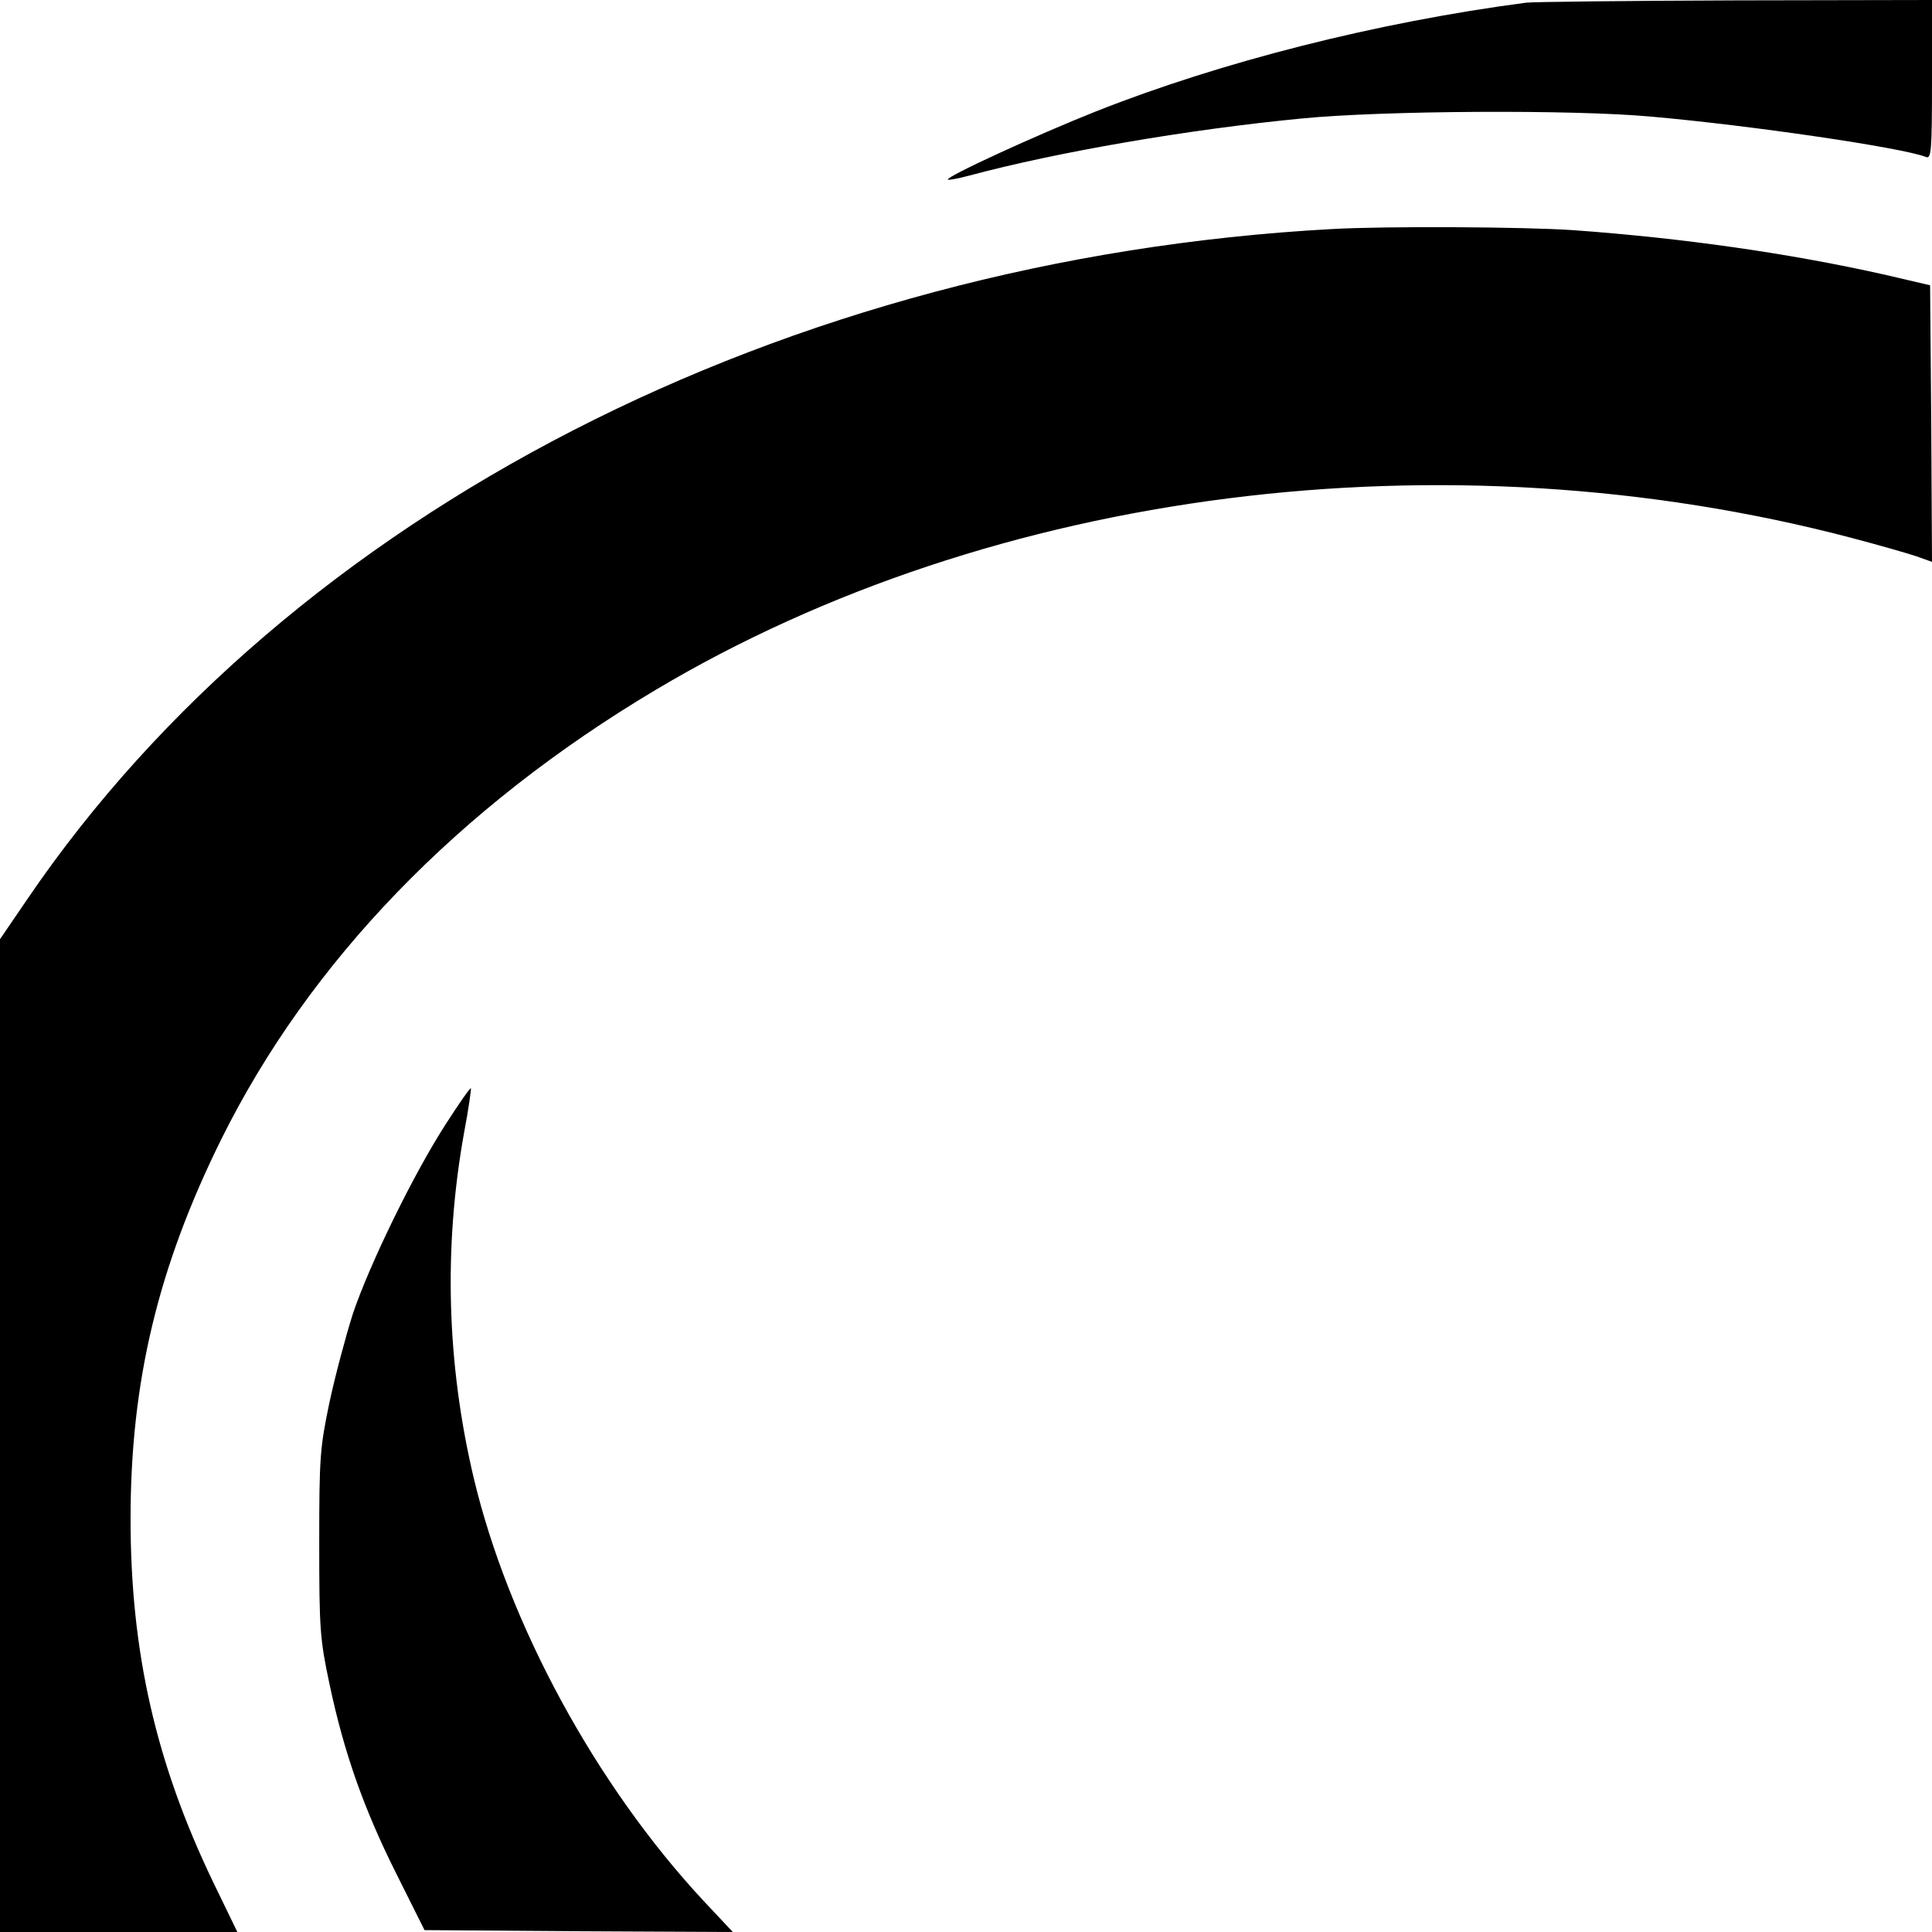 <?xml version="1.0" standalone="no"?>
<!DOCTYPE svg PUBLIC "-//W3C//DTD SVG 20010904//EN"
 "http://www.w3.org/TR/2001/REC-SVG-20010904/DTD/svg10.dtd">
<svg version="1.0" xmlns="http://www.w3.org/2000/svg"
 width="512pt" height="512pt" viewBox="0 0 512 512"
 preserveAspectRatio="xMidYMid meet">
<g transform="translate(0,512) scale(0.1,-0.1)"
fill="#000000" stroke="none">
<path d="M4045 5113 c-396 -52 -809 -157 -1140 -288 -161 -64 -400 -174 -393
-181 2 -2 28 3 58 11 231 62 578 122 880 151 213 21 717 24 925 5 262 -23 665
-82 729 -107 14 -6 16 14 16 205 l0 211 -522 -1 c-288 -1 -536 -4 -553 -6z"/>
<path d="M3530 4513 c-1450 -79 -2761 -752 -3457 -1775 l-73 -107 0 -1315 0
-1316 314 0 315 0 -64 132 c-152 316 -219 610 -219 963 0 364 73 667 240 1005
234 472 628 880 1152 1192 895 533 2092 685 3167 403 72 -19 149 -41 173 -49
l42 -15 -2 367 -3 366 -120 28 c-254 57 -535 97 -825 118 -131 9 -500 11 -640
3z"/>
<path d="M1182 2142 c-85 -131 -203 -373 -247 -504 -19 -60 -47 -165 -62 -235
-25 -120 -27 -144 -27 -373 0 -228 2 -254 27 -372 39 -185 92 -333 177 -503
l75 -150 408 -3 409 -2 -77 82 c-285 306 -518 734 -610 1123 -71 301 -80 609
-25 914 12 63 19 115 18 117 -2 2 -32 -41 -66 -94z"/>
</g>
</svg>
